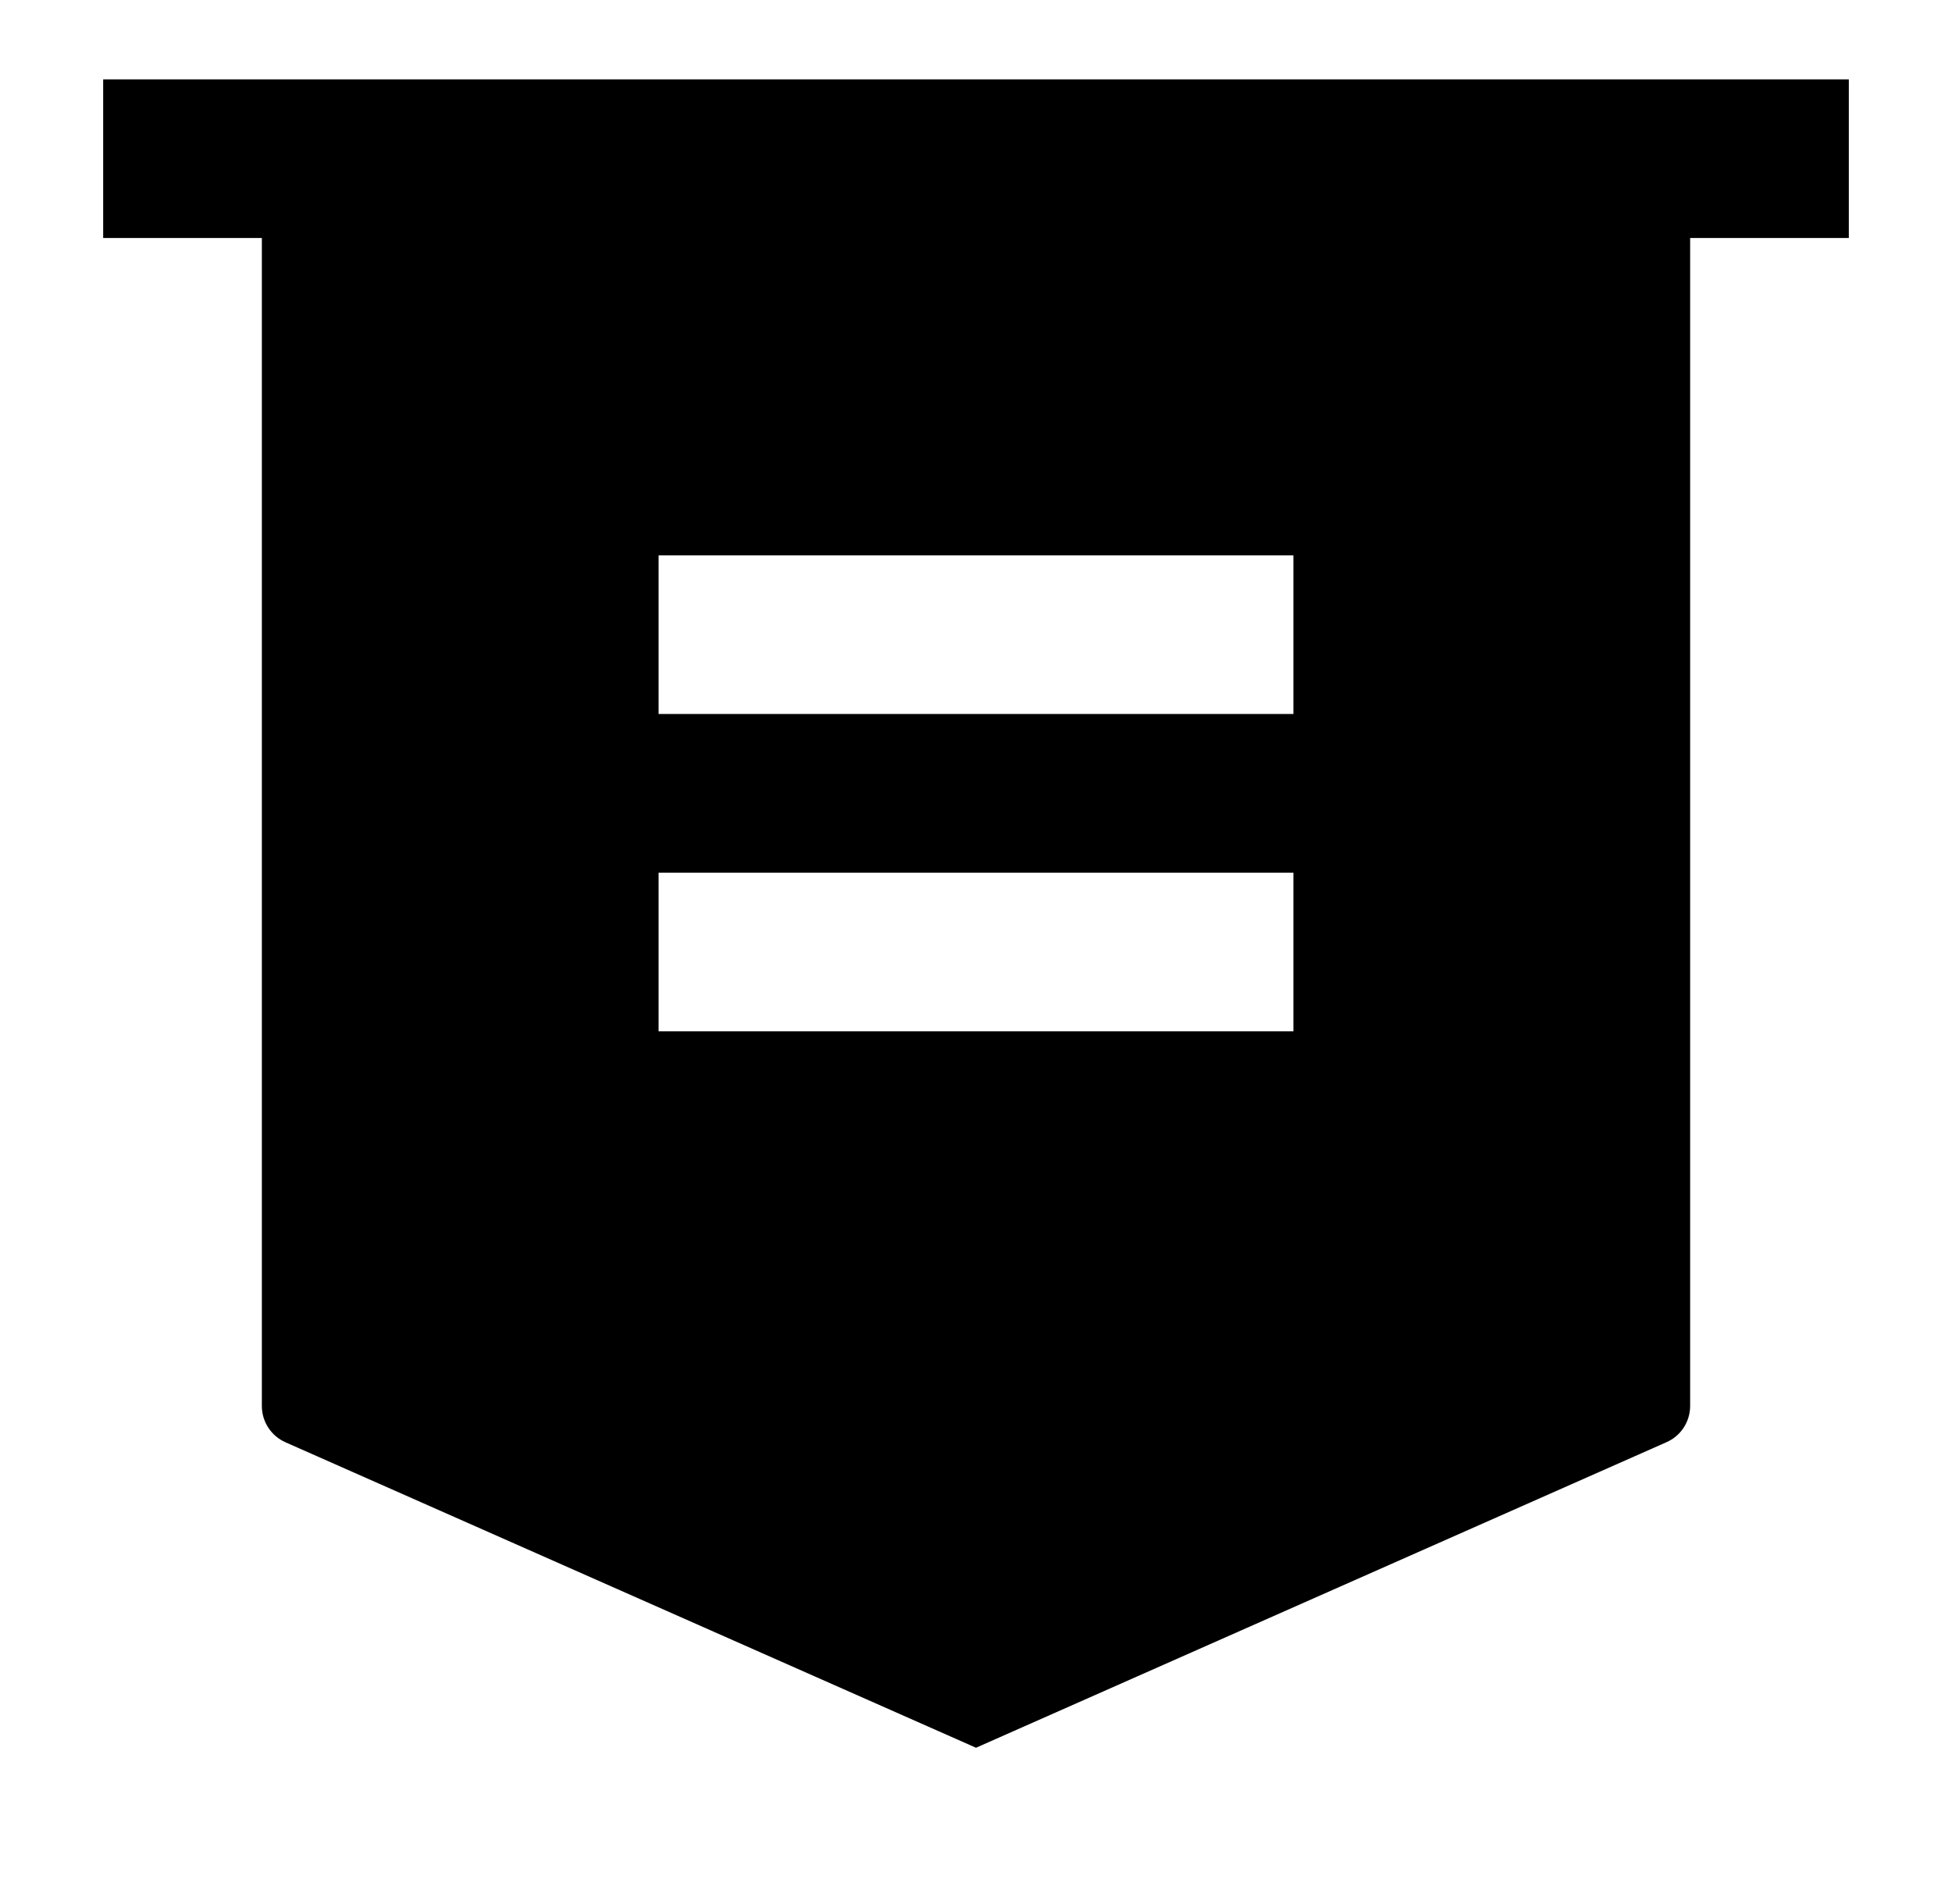 <svg width="41" height="40" viewBox="0 0 41 40" fill="none" xmlns="http://www.w3.org/2000/svg">
<g id="Icons/24X24/Honour">
<path id="Vector" d="M35.5 5V29.535C35.5 29.697 35.453 29.855 35.365 29.991C35.277 30.126 35.151 30.233 35.003 30.298L20.5 36.717L5.997 30.3C5.848 30.234 5.722 30.127 5.634 29.991C5.546 29.855 5.499 29.696 5.5 29.533V5H2.167V1.667H38.833V5H35.5ZM13.833 18.333V21.667H27.167V18.333H13.833ZM13.833 11.667V15H27.167V11.667H13.833Z" fill="#000"/>
</g>
</svg>
